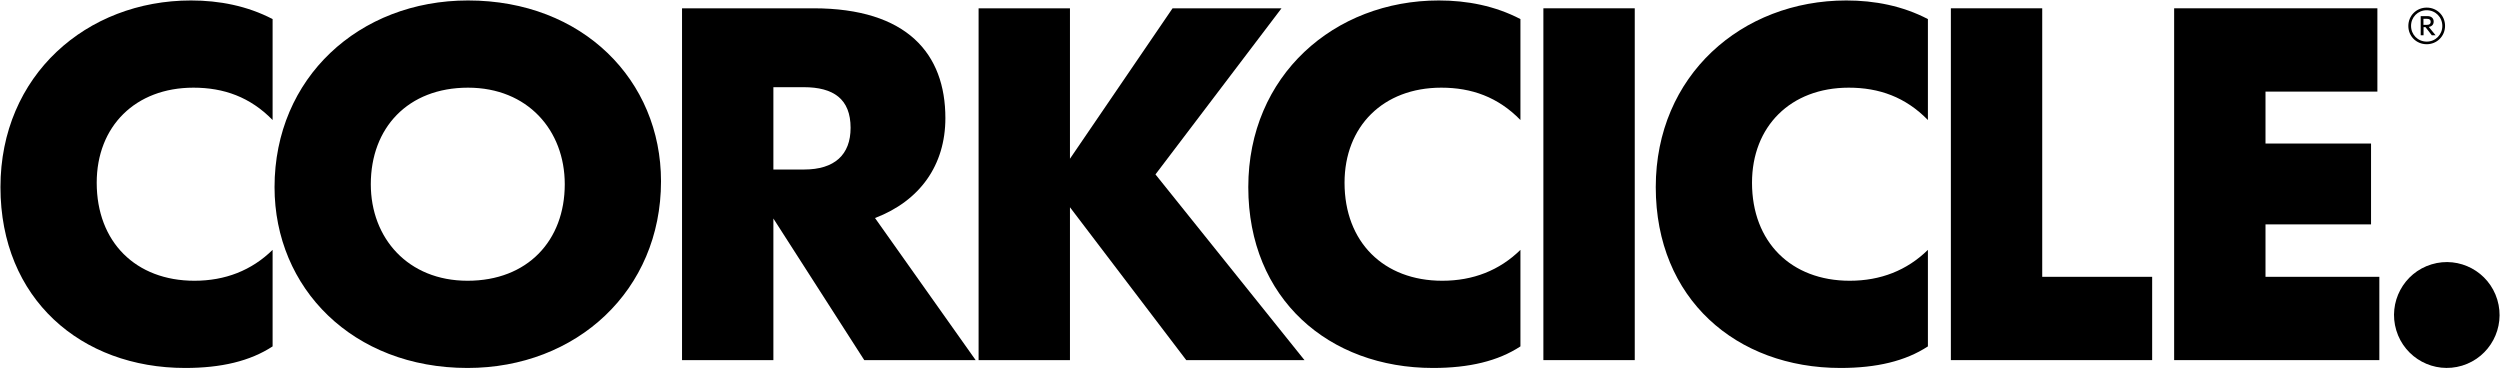 <svg width="190" height="28" viewBox="0 0 190 28" fill="none" xmlns="http://www.w3.org/2000/svg">
<path d="M184.429 3.361C185.206 3.361 185.824 2.753 185.824 1.966C185.824 1.177 185.206 0.578 184.429 0.578C183.652 0.578 183.034 1.187 183.034 1.973C183.033 2.764 183.652 3.361 184.429 3.361ZM184.425 0.778C185.102 0.778 185.617 1.309 185.617 1.974C185.617 2.631 185.102 3.162 184.432 3.162C183.755 3.162 183.24 2.631 183.24 1.966C183.24 1.309 183.755 0.778 184.425 0.778Z" fill="black"/>
<path d="M184.189 2.062H184.337L184.819 2.682H185.106L184.587 2.047C184.837 2.003 184.959 1.855 184.959 1.637C184.959 1.368 184.757 1.224 184.488 1.224H183.973V2.682H184.19V2.062H184.189ZM184.182 1.431H184.461C184.638 1.431 184.734 1.508 184.734 1.663C184.734 1.811 184.631 1.889 184.45 1.889H184.182V1.431Z" fill="black"/>
<path d="M0.035 14.223C0.035 22.714 6.162 27.965 14.071 27.965C16.819 27.965 19.009 27.444 20.718 26.326V18.99C19.121 20.555 17.116 21.337 14.777 21.337C10.321 21.337 7.35 18.395 7.35 13.888C7.35 9.606 10.283 6.663 14.702 6.663C17.005 6.663 19.01 7.371 20.718 9.121V1.45C18.786 0.445 16.67 0.035 14.516 0.035C6.57 0.035 0.035 5.733 0.035 14.223Z" fill="black"/>
<path d="M35.57 0.035C27.29 0.035 20.865 5.919 20.865 14.223C20.865 21.895 26.806 27.965 35.533 27.965C43.813 27.965 50.237 22.081 50.237 13.777C50.237 6.105 44.296 0.035 35.57 0.035ZM35.533 21.337C31.003 21.337 28.181 18.097 28.181 14C28.181 9.718 31.003 6.663 35.57 6.663C40.1 6.663 42.922 9.903 42.922 14C42.923 18.282 40.1 21.337 35.533 21.337Z" fill="black"/>
<path d="M71.849 8.973C71.849 4.094 68.952 0.631 61.823 0.631H51.834V27.369H58.777V16.607L65.684 27.369H74.15L66.501 16.57C69.917 15.266 71.849 12.548 71.849 8.973ZM61.117 12.883H58.777V6.626H61.08C63.345 6.626 64.645 7.52 64.645 9.718C64.645 11.766 63.419 12.883 61.117 12.883Z" fill="black"/>
<path d="M97.395 0.631H89.115L81.317 12.064V0.631H74.373V27.369H81.317V15.751L90.155 27.369H99.14L87.815 13.255L97.395 0.631Z" fill="black"/>
<path d="M94.87 14.223C94.87 22.714 100.997 27.965 108.906 27.965C111.654 27.965 113.845 27.444 115.553 26.326V18.99C113.957 20.555 111.952 21.337 109.612 21.337C105.156 21.337 102.185 18.395 102.185 13.888C102.185 9.606 105.119 6.663 109.538 6.663C111.84 6.663 113.845 7.371 115.553 9.121V1.45C113.622 0.445 111.506 0.035 109.352 0.035C101.405 0.035 94.87 5.733 94.87 14.223Z" fill="black"/>
<path d="M124.241 0.631H117.297V27.369H124.241V0.631Z" fill="black"/>
<path d="M125.838 14.223C125.838 22.714 131.965 27.965 139.874 27.965C142.622 27.965 144.812 27.444 146.521 26.326V18.99C144.924 20.555 142.919 21.337 140.58 21.337C136.124 21.337 133.153 18.395 133.153 13.888C133.153 9.606 136.086 6.663 140.505 6.663C142.808 6.663 144.813 7.371 146.521 9.121V1.45C144.59 0.445 142.474 0.035 140.32 0.035C132.373 0.035 125.838 5.733 125.838 14.223Z" fill="black"/>
<path d="M155.209 0.631H148.266V27.369H163.564V21.038H155.209V0.631Z" fill="black"/>
<path d="M172.178 17.053H180.199V10.909H172.178V6.962H180.681V0.631H165.235V27.369H180.83V21.038H172.178V17.053Z" fill="black"/>
<path d="M187.119 27.79C189.239 27.146 190.437 24.901 189.795 22.775C189.153 20.649 186.914 19.447 184.795 20.091C182.675 20.735 181.477 22.98 182.118 25.106C182.76 27.232 184.999 28.433 187.119 27.79Z" fill="black"/>
</svg>
